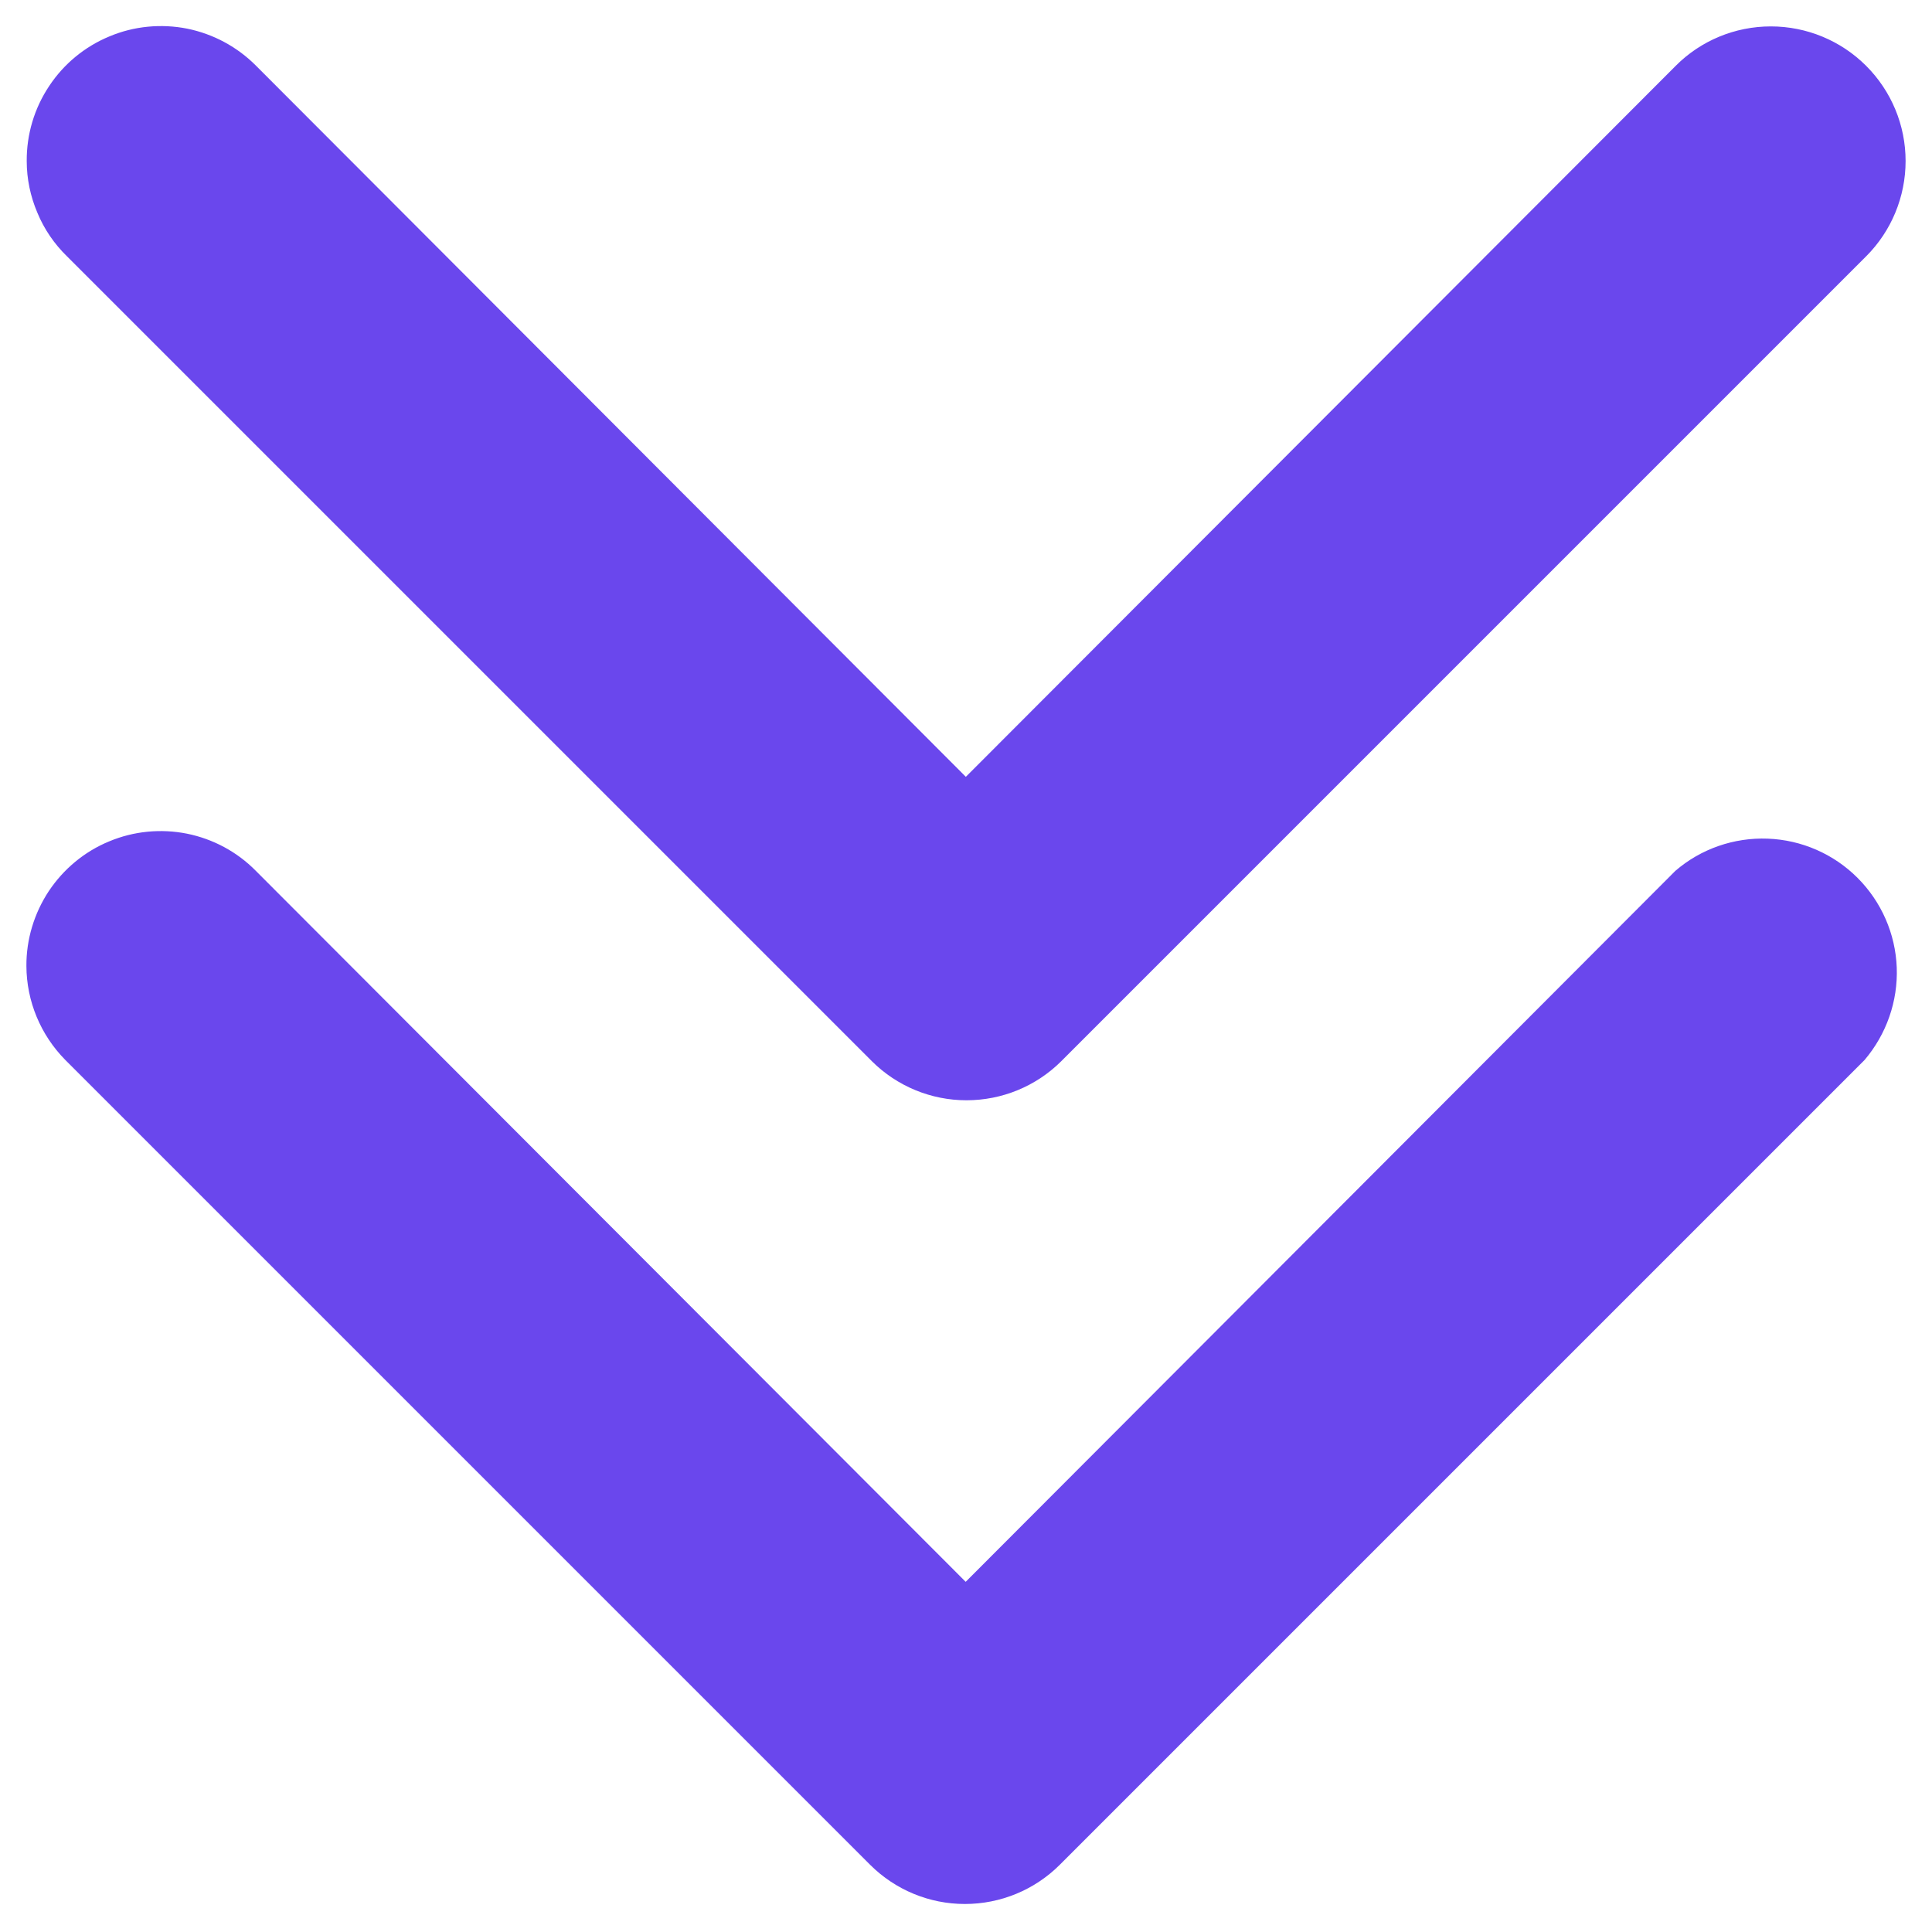 <svg width="12" height="12" viewBox="0 0 12 12" fill="none" xmlns="http://www.w3.org/2000/svg">
<path d="M0.164 6C0.163 5.835 0.212 5.673 0.303 5.535C0.395 5.397 0.525 5.289 0.678 5.226C0.831 5.162 0.999 5.146 1.161 5.178C1.324 5.211 1.473 5.291 1.589 5.409L5.998 9.825L10.406 5.409C10.565 5.272 10.77 5.201 10.98 5.209C11.19 5.217 11.389 5.304 11.537 5.452C11.686 5.601 11.773 5.8 11.781 6.009C11.789 6.219 11.717 6.424 11.581 6.584L6.581 11.584C6.425 11.739 6.214 11.826 5.993 11.826C5.773 11.826 5.562 11.739 5.406 11.584L0.406 6.584C0.252 6.428 0.165 6.219 0.164 6Z" fill="#6A47ED"/>
<path d="M0.166 1C0.165 0.835 0.213 0.673 0.305 0.535C0.396 0.397 0.527 0.289 0.68 0.226C0.832 0.162 1.001 0.146 1.163 0.178C1.325 0.211 1.474 0.291 1.591 0.409L5.999 4.825L10.408 0.409C10.564 0.252 10.777 0.164 10.999 0.164C11.221 0.164 11.434 0.252 11.591 0.409C11.748 0.566 11.836 0.778 11.836 1C11.836 1.222 11.748 1.435 11.591 1.592L6.591 6.592C6.435 6.747 6.224 6.834 6.003 6.834C5.783 6.834 5.572 6.747 5.416 6.592L0.416 1.592C0.337 1.515 0.274 1.423 0.232 1.321C0.189 1.22 0.166 1.111 0.166 1Z" fill="#6A47ED"/>
</svg>
